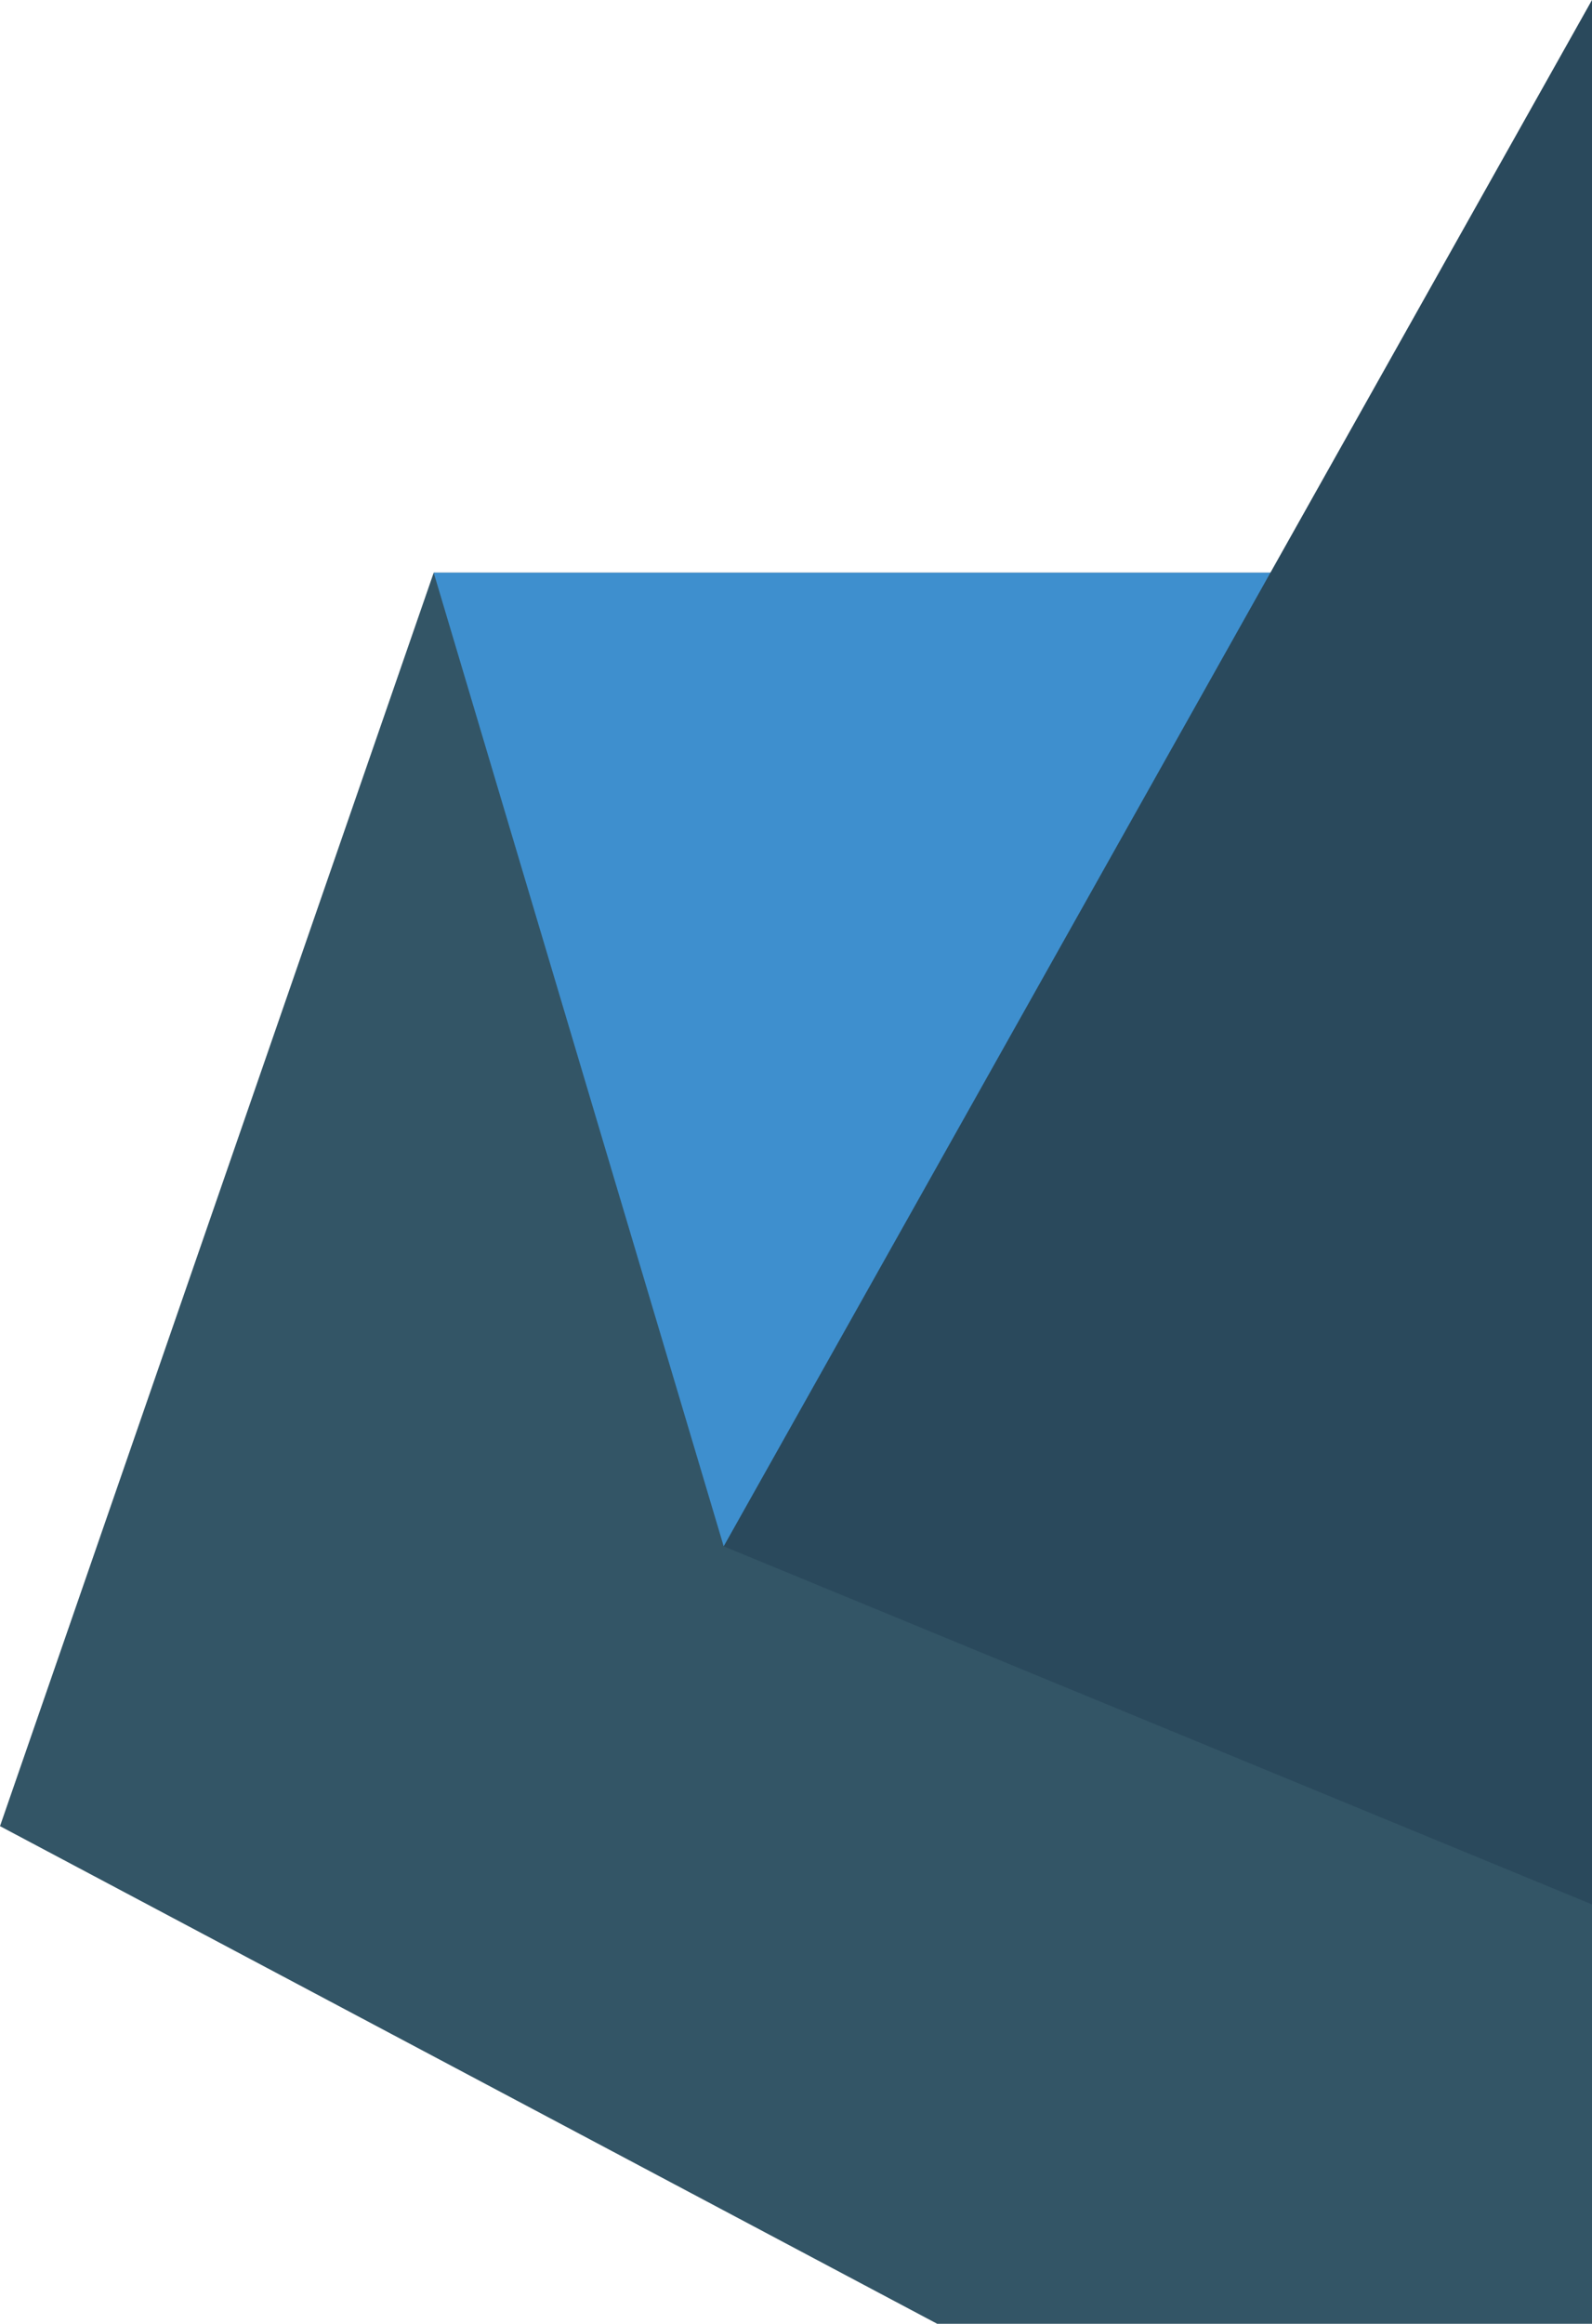 <svg id="Group_80" data-name="Group 80" xmlns="http://www.w3.org/2000/svg" width="483.188" height="704.807" viewBox="0 0 483.188 704.807">
  <path id="Path_120" data-name="Path 120" d="M483.188,227.188V758.294H284.439L0,607.362,131.633,227.183Z" transform="translate(0 -53.486)" fill="#356"/>
  <path id="Path_121" data-name="Path 121" d="M351.555,227.186,88.013,522.481,0,227.182Z" transform="translate(131.633 -53.486)" fill="#3e8fce"/>
  <path id="Path_122" data-name="Path 122" d="M263.542,0V577.614L0,469Z" transform="translate(219.646 0)" fill="#2a495c"/>
</svg>